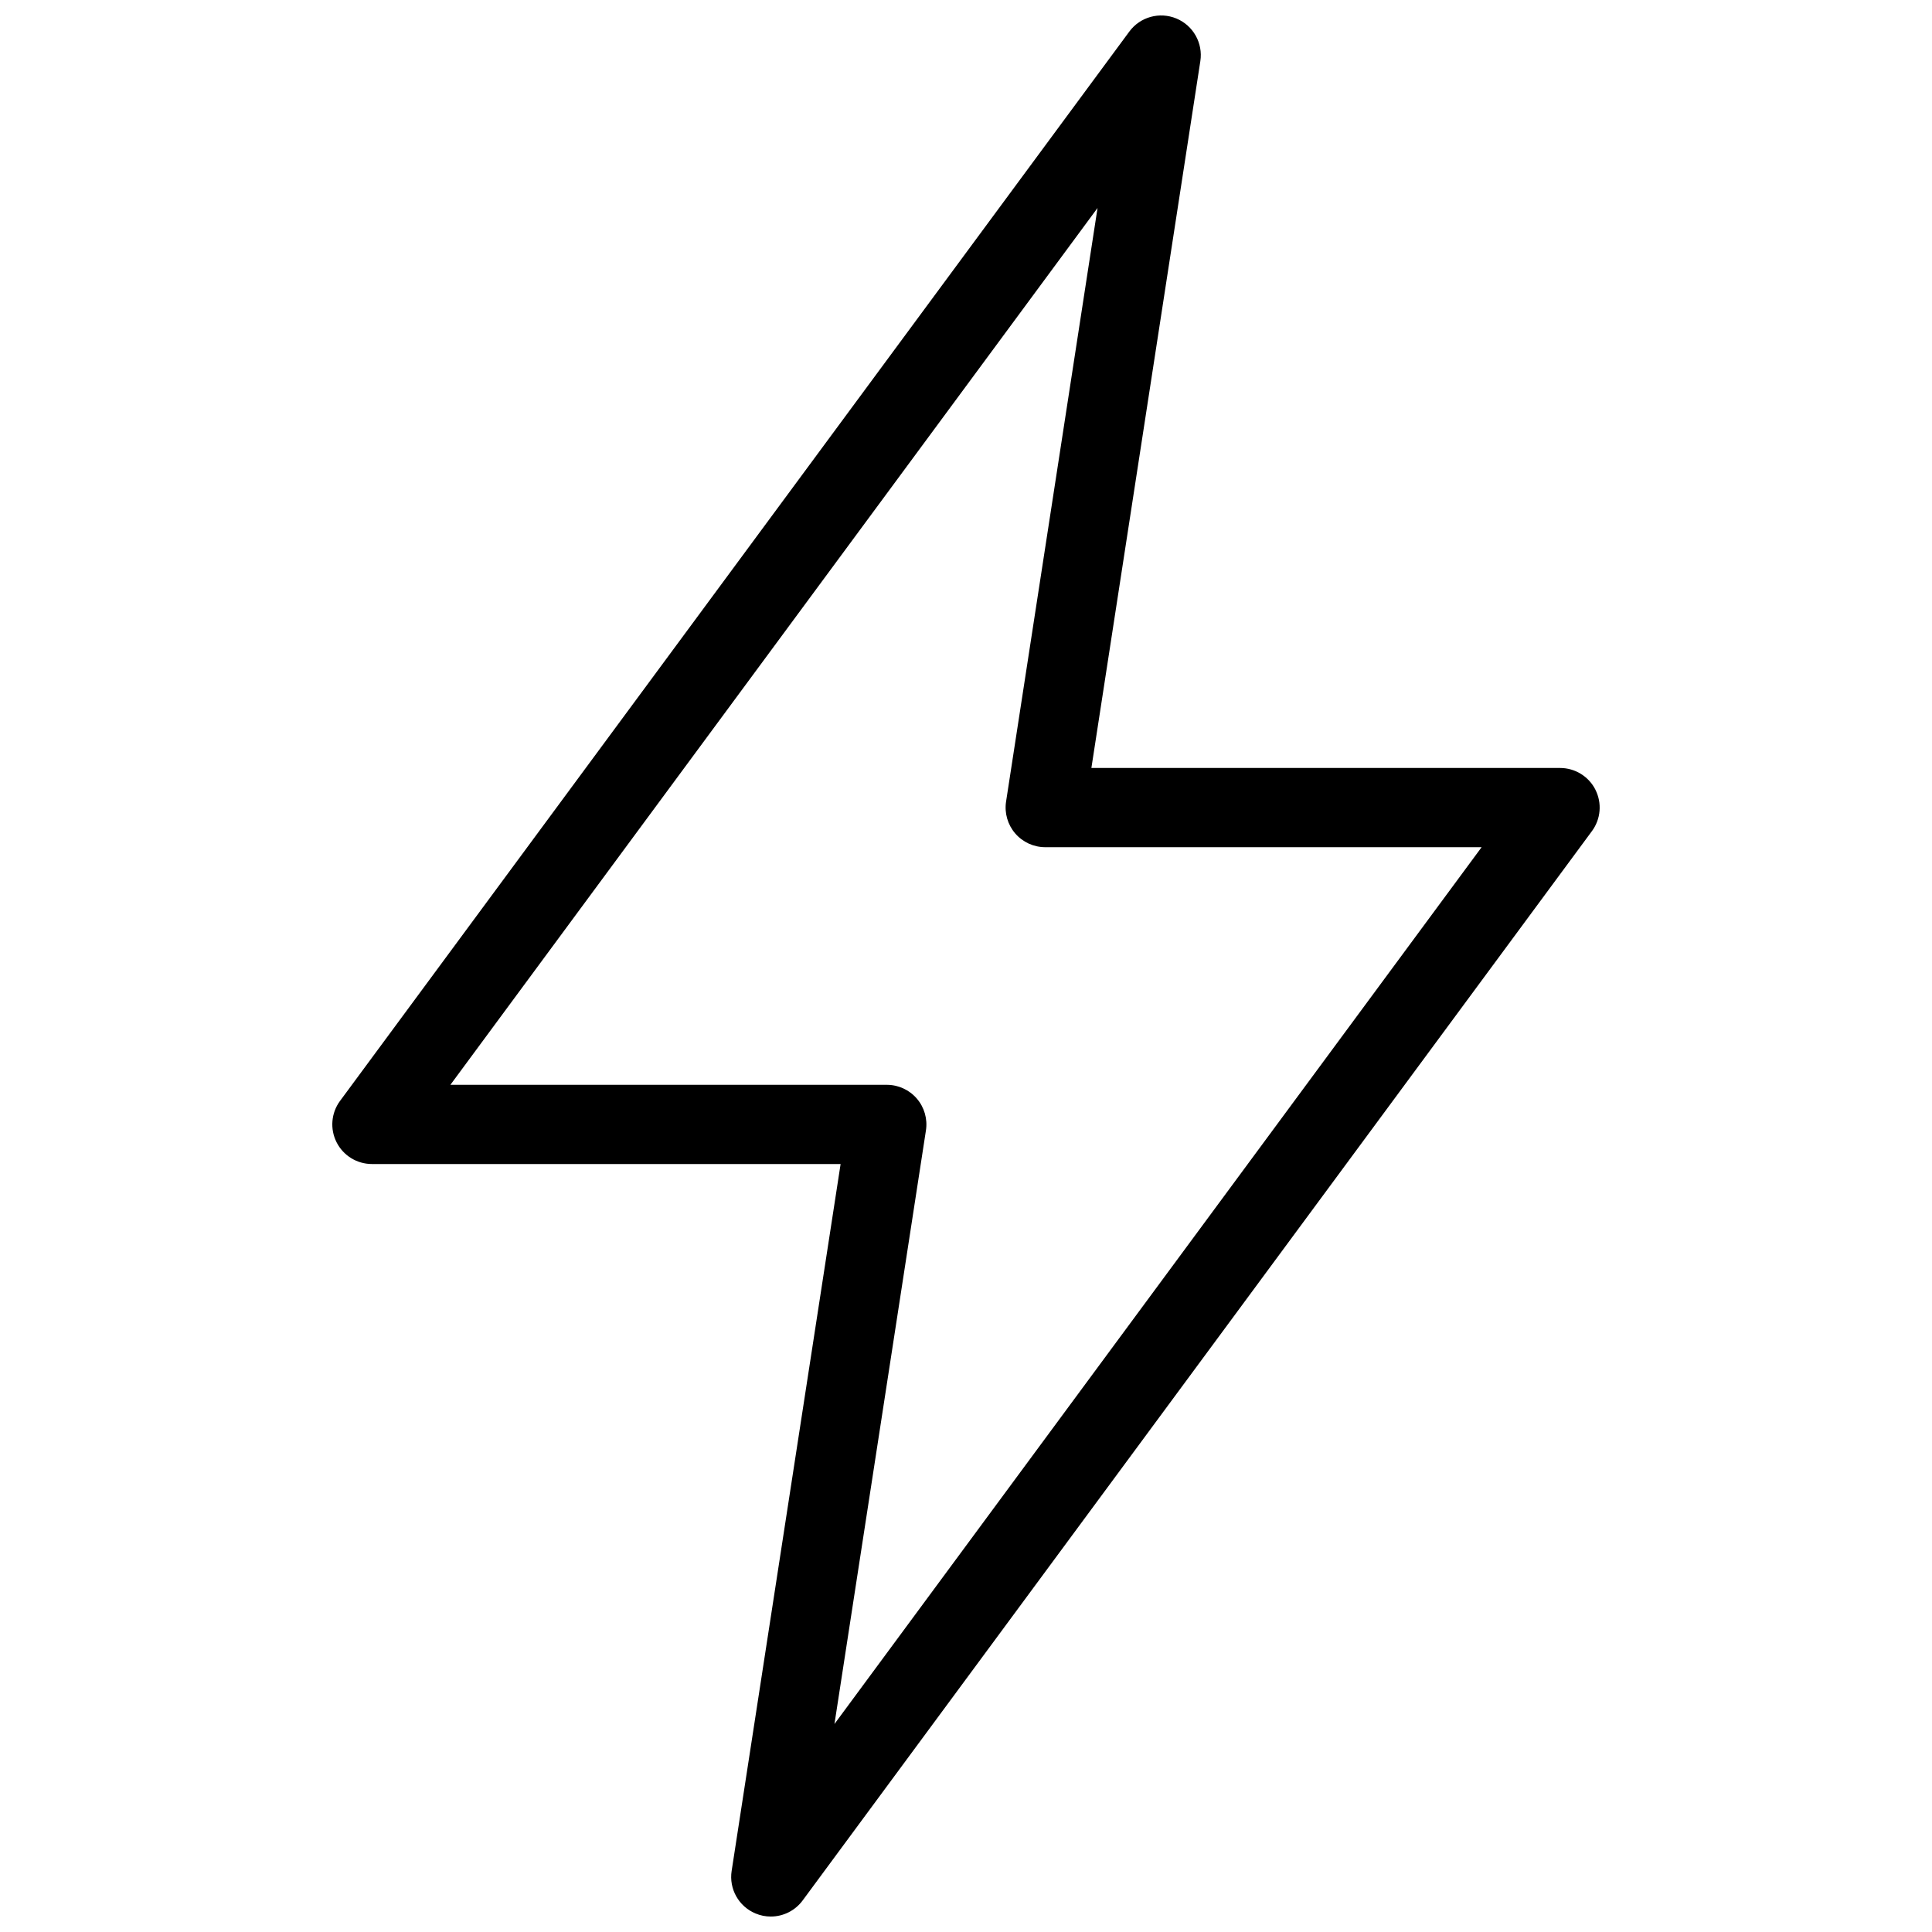 <?xml version="1.0" encoding="UTF-8"?>
<!-- Uploaded to: SVG Repo, www.svgrepo.com, Generator: SVG Repo Mixer Tools -->
<svg width="800px" height="800px" version="1.1" viewBox="144 144 512 512" xmlns="http://www.w3.org/2000/svg">
 <defs>
  <clipPath id="a">
   <path d="m232 148.09h336v503.81h-336z"/>
  </clipPath>
 </defs>
 <g clip-path="url(#a)">
  <path d="m566.81 353.29c-1.785-3.535-5.41-5.769-9.371-5.769h-124.21l28.875-187.33c0.73-4.773-1.887-9.43-6.344-11.285-4.461-1.855-9.609-0.43-12.477 3.457l-209.17 283.39v-0.004c-2.352 3.188-2.707 7.426-0.922 10.961 1.785 3.535 5.406 5.766 9.367 5.769h124.21l-28.875 187.33c-0.742 4.773 1.879 9.438 6.344 11.285 1.273 0.539 2.644 0.812 4.027 0.809 3.332 0 6.469-1.582 8.445-4.262l209.17-283.39h0.004c2.348-3.188 2.703-7.422 0.922-10.957zm-201.67 247.59 24.242-157.3c0.469-3.027-0.41-6.109-2.406-8.434-1.992-2.324-4.902-3.66-7.965-3.66h-115.65l171.5-232.37-24.242 157.3c-0.465 3.027 0.414 6.109 2.406 8.434 1.992 2.324 4.902 3.664 7.969 3.664h115.65z"/>
 </g>
</svg>